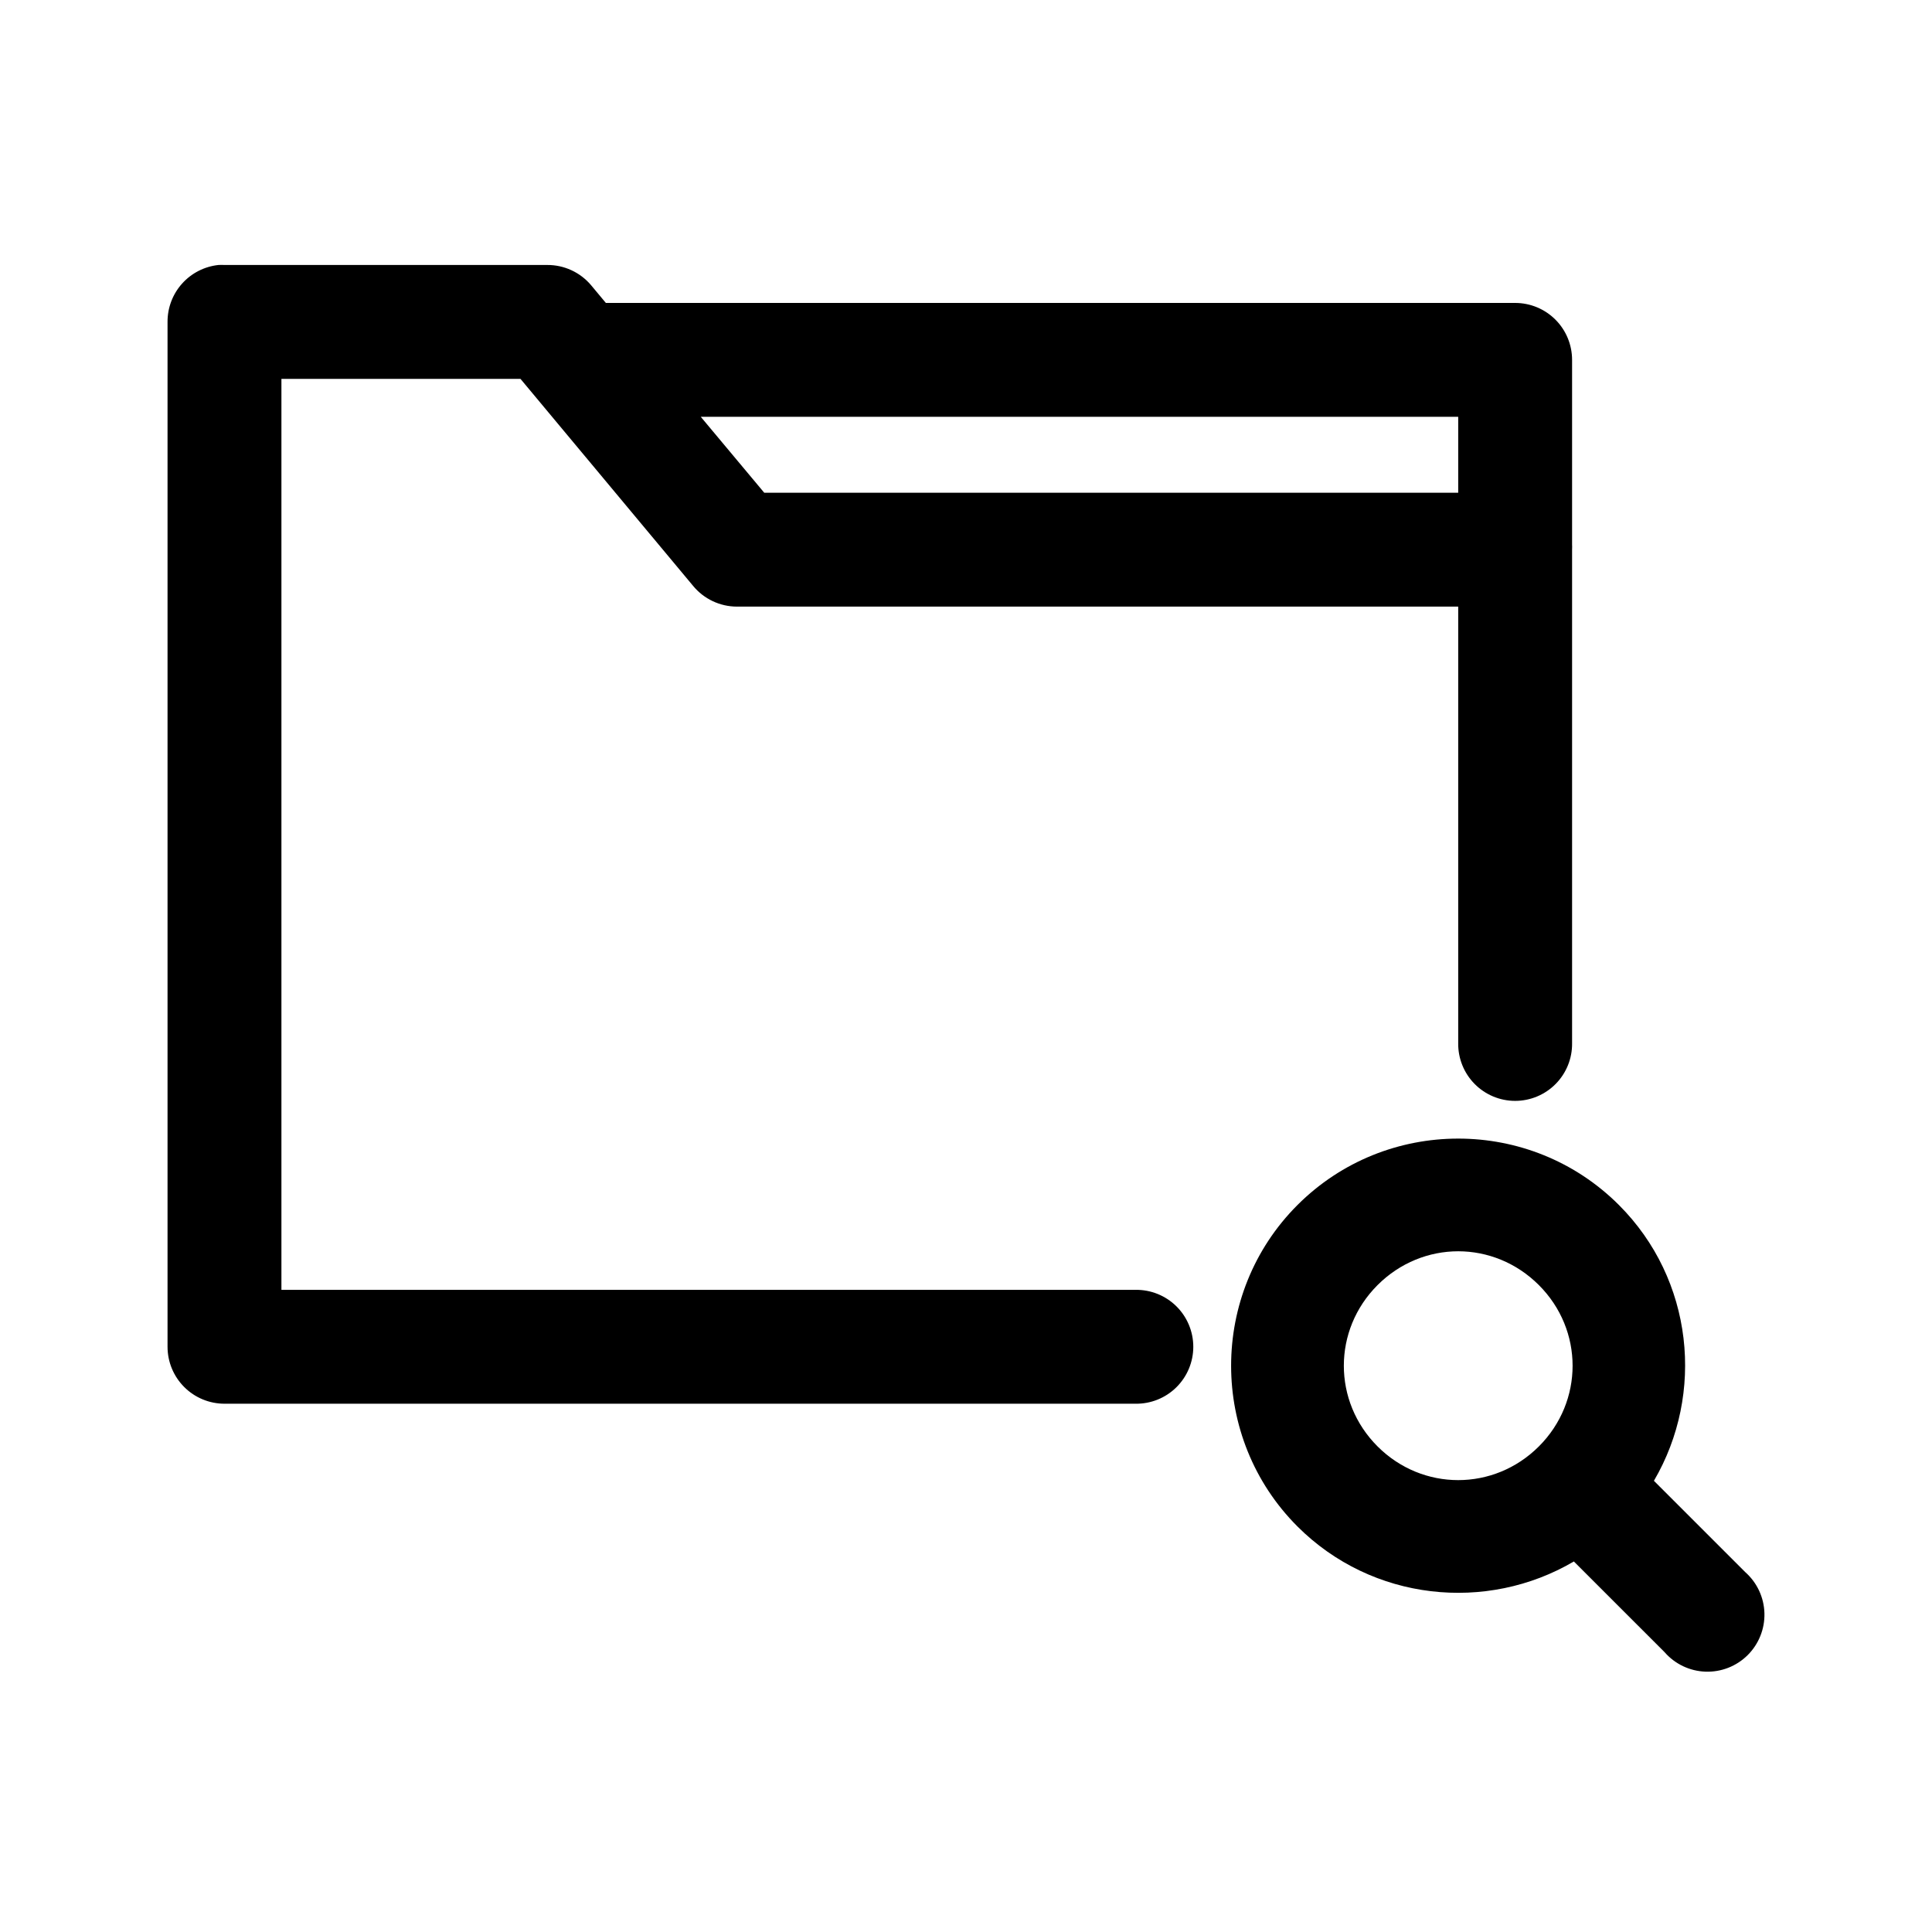 <?xml version="1.0" encoding="UTF-8"?>
<!-- Uploaded to: SVG Repo, www.svgrepo.com, Generator: SVG Repo Mixer Tools -->
<svg fill="#000000" width="800px" height="800px" version="1.1" viewBox="144 144 512 512" xmlns="http://www.w3.org/2000/svg">
 <path d="m201.92 214.22c-3.727 0.391-7.172 2.152-9.668 4.938-2.5 2.789-3.871 6.406-3.852 10.152v271.6c0 4.004 1.59 7.84 4.422 10.668 2.828 2.832 6.668 4.422 10.668 4.422h241.44c4.039 0.059 7.934-1.508 10.809-4.344 2.875-2.836 4.496-6.707 4.496-10.746s-1.621-7.91-4.496-10.746c-2.875-2.836-6.769-4.398-10.809-4.344h-226.35v-241.42h63.348l45.742 54.855c2.859 3.477 7.125 5.496 11.629 5.504h191.14v115.68c-0.055 4.039 1.508 7.93 4.344 10.809 2.836 2.875 6.707 4.496 10.746 4.496 4.039 0 7.91-1.621 10.746-4.496 2.84-2.879 4.402-6.769 4.344-10.809v-119.61c0.016-0.367 0.016-0.734 0-1.102v-10.059c0.023-0.473 0.023-0.945 0-1.414v-48.883c0-4-1.59-7.84-4.418-10.668-2.832-2.832-6.668-4.422-10.672-4.422h-240.97l-3.93-4.715c-2.891-3.418-7.152-5.375-11.629-5.344h-85.512c-0.523-0.027-1.047-0.027-1.57 0zm127.79 40.238h200.73v20.117h-183.91zm200.73 191.28c-15.465 0-30.875 5.883-42.598 17.605-23.445 23.445-23.445 61.746 0 85.188 19.781 19.781 50.137 22.871 73.25 9.273l24.051 24.047h-0.004c2.742 3.141 6.664 5.008 10.828 5.156 4.168 0.148 8.211-1.434 11.172-4.371 2.957-2.938 4.57-6.969 4.453-11.137s-1.957-8.102-5.078-10.867l-24.207-24.203c13.523-23.098 10.477-53.34-9.273-73.086-11.723-11.723-27.133-17.605-42.598-17.605zm0 29.863c7.707 0 15.422 3.004 21.379 8.961 11.914 11.91 11.914 30.84 0 42.75-11.914 11.91-30.844 11.91-42.754 0-11.914-11.91-11.914-30.84 0-42.75 5.957-5.957 13.672-8.961 21.379-8.961z"/>
</svg>